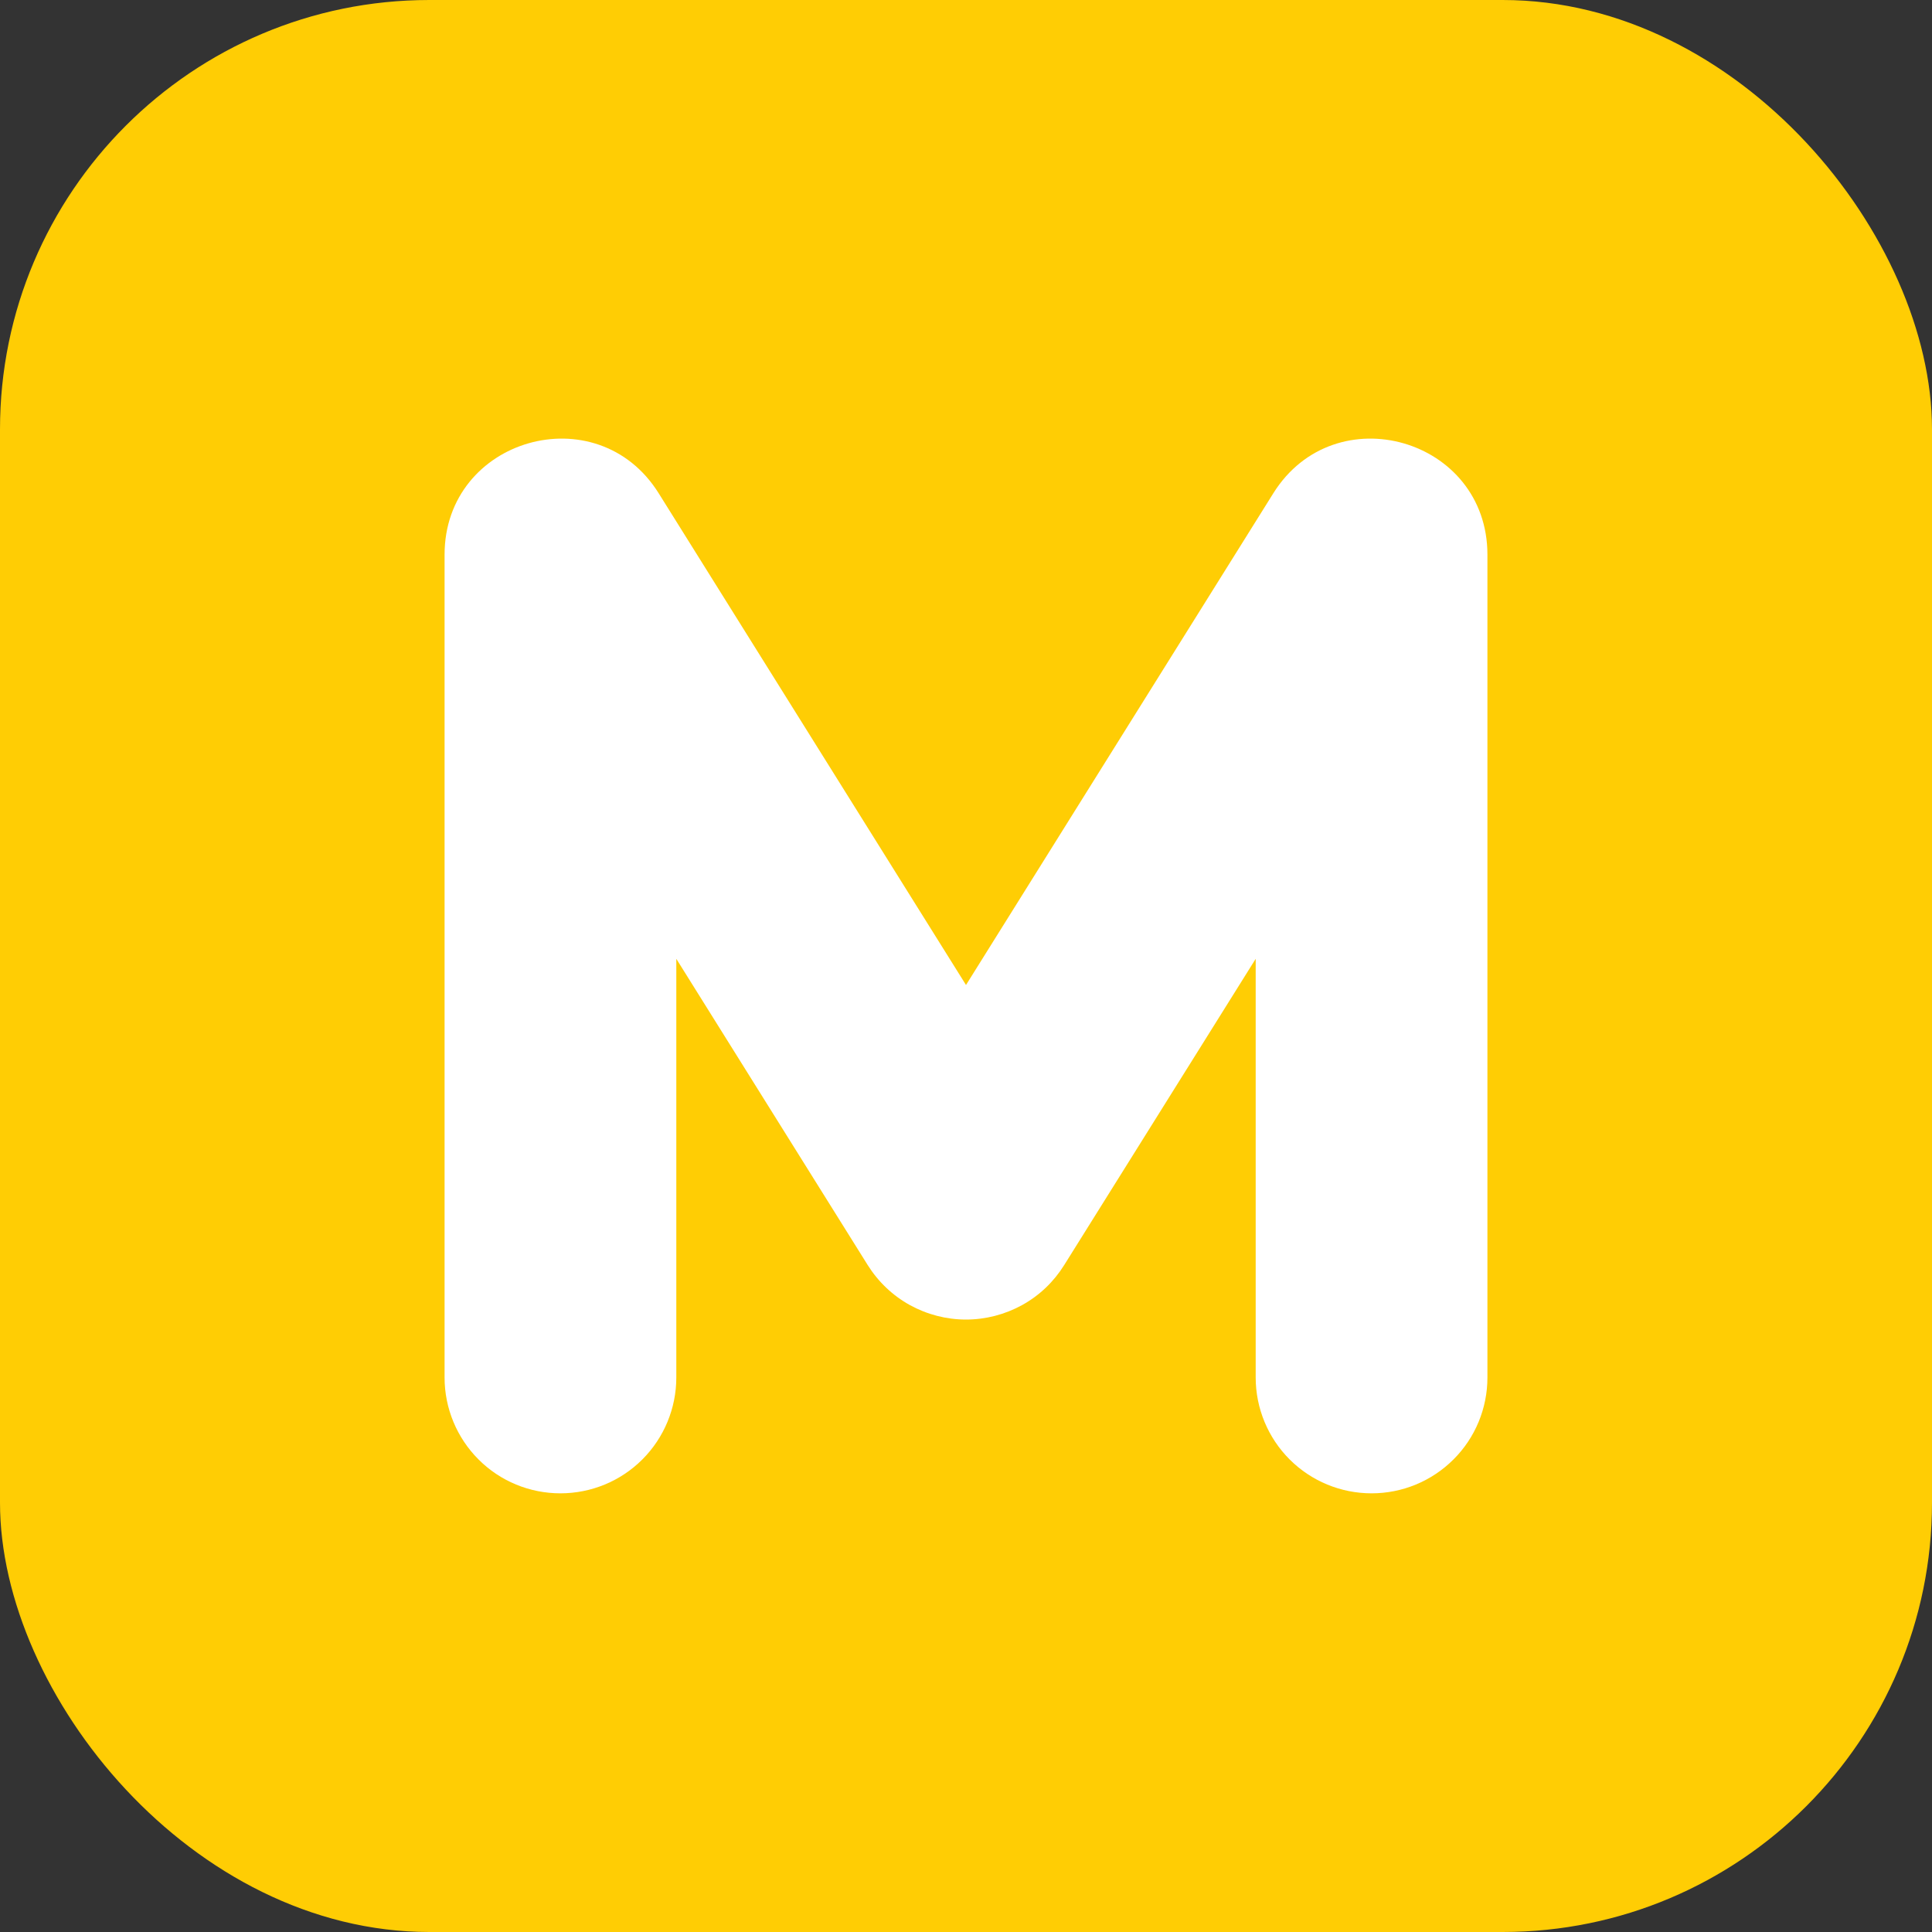 <?xml version="1.0" encoding="UTF-8"?> <svg xmlns="http://www.w3.org/2000/svg" width="18" height="18" viewBox="0 0 18 18" fill="none"><rect x="0" y="0" width="18" height="18" fill="#333333" stroke="none"/><rect width="18" height="18" rx="4" fill="#FFCD04"></rect><path fill-rule="evenodd" clip-rule="evenodd" d="M6.301 12.834C6.301 13.12 6.187 13.395 5.985 13.597C5.782 13.8 5.508 13.913 5.221 13.913C4.935 13.913 4.66 13.8 4.458 13.597C4.256 13.395 4.142 13.12 4.142 12.834V5.168C4.142 4.083 5.563 3.676 6.137 4.596L9 9.177L11.863 4.596C12.438 3.676 13.858 4.083 13.858 5.168V12.834C13.858 13.12 13.745 13.395 13.542 13.597C13.339 13.8 13.065 13.913 12.779 13.913C12.492 13.913 12.218 13.8 12.015 13.597C11.813 13.395 11.699 13.12 11.699 12.834V8.933L9.915 11.786C9.818 11.942 9.684 12.07 9.523 12.159C9.363 12.247 9.183 12.294 9 12.294C8.817 12.294 8.637 12.247 8.477 12.159C8.316 12.07 8.182 11.942 8.084 11.786L6.301 8.933V12.834Z" fill="white"></path></svg> 